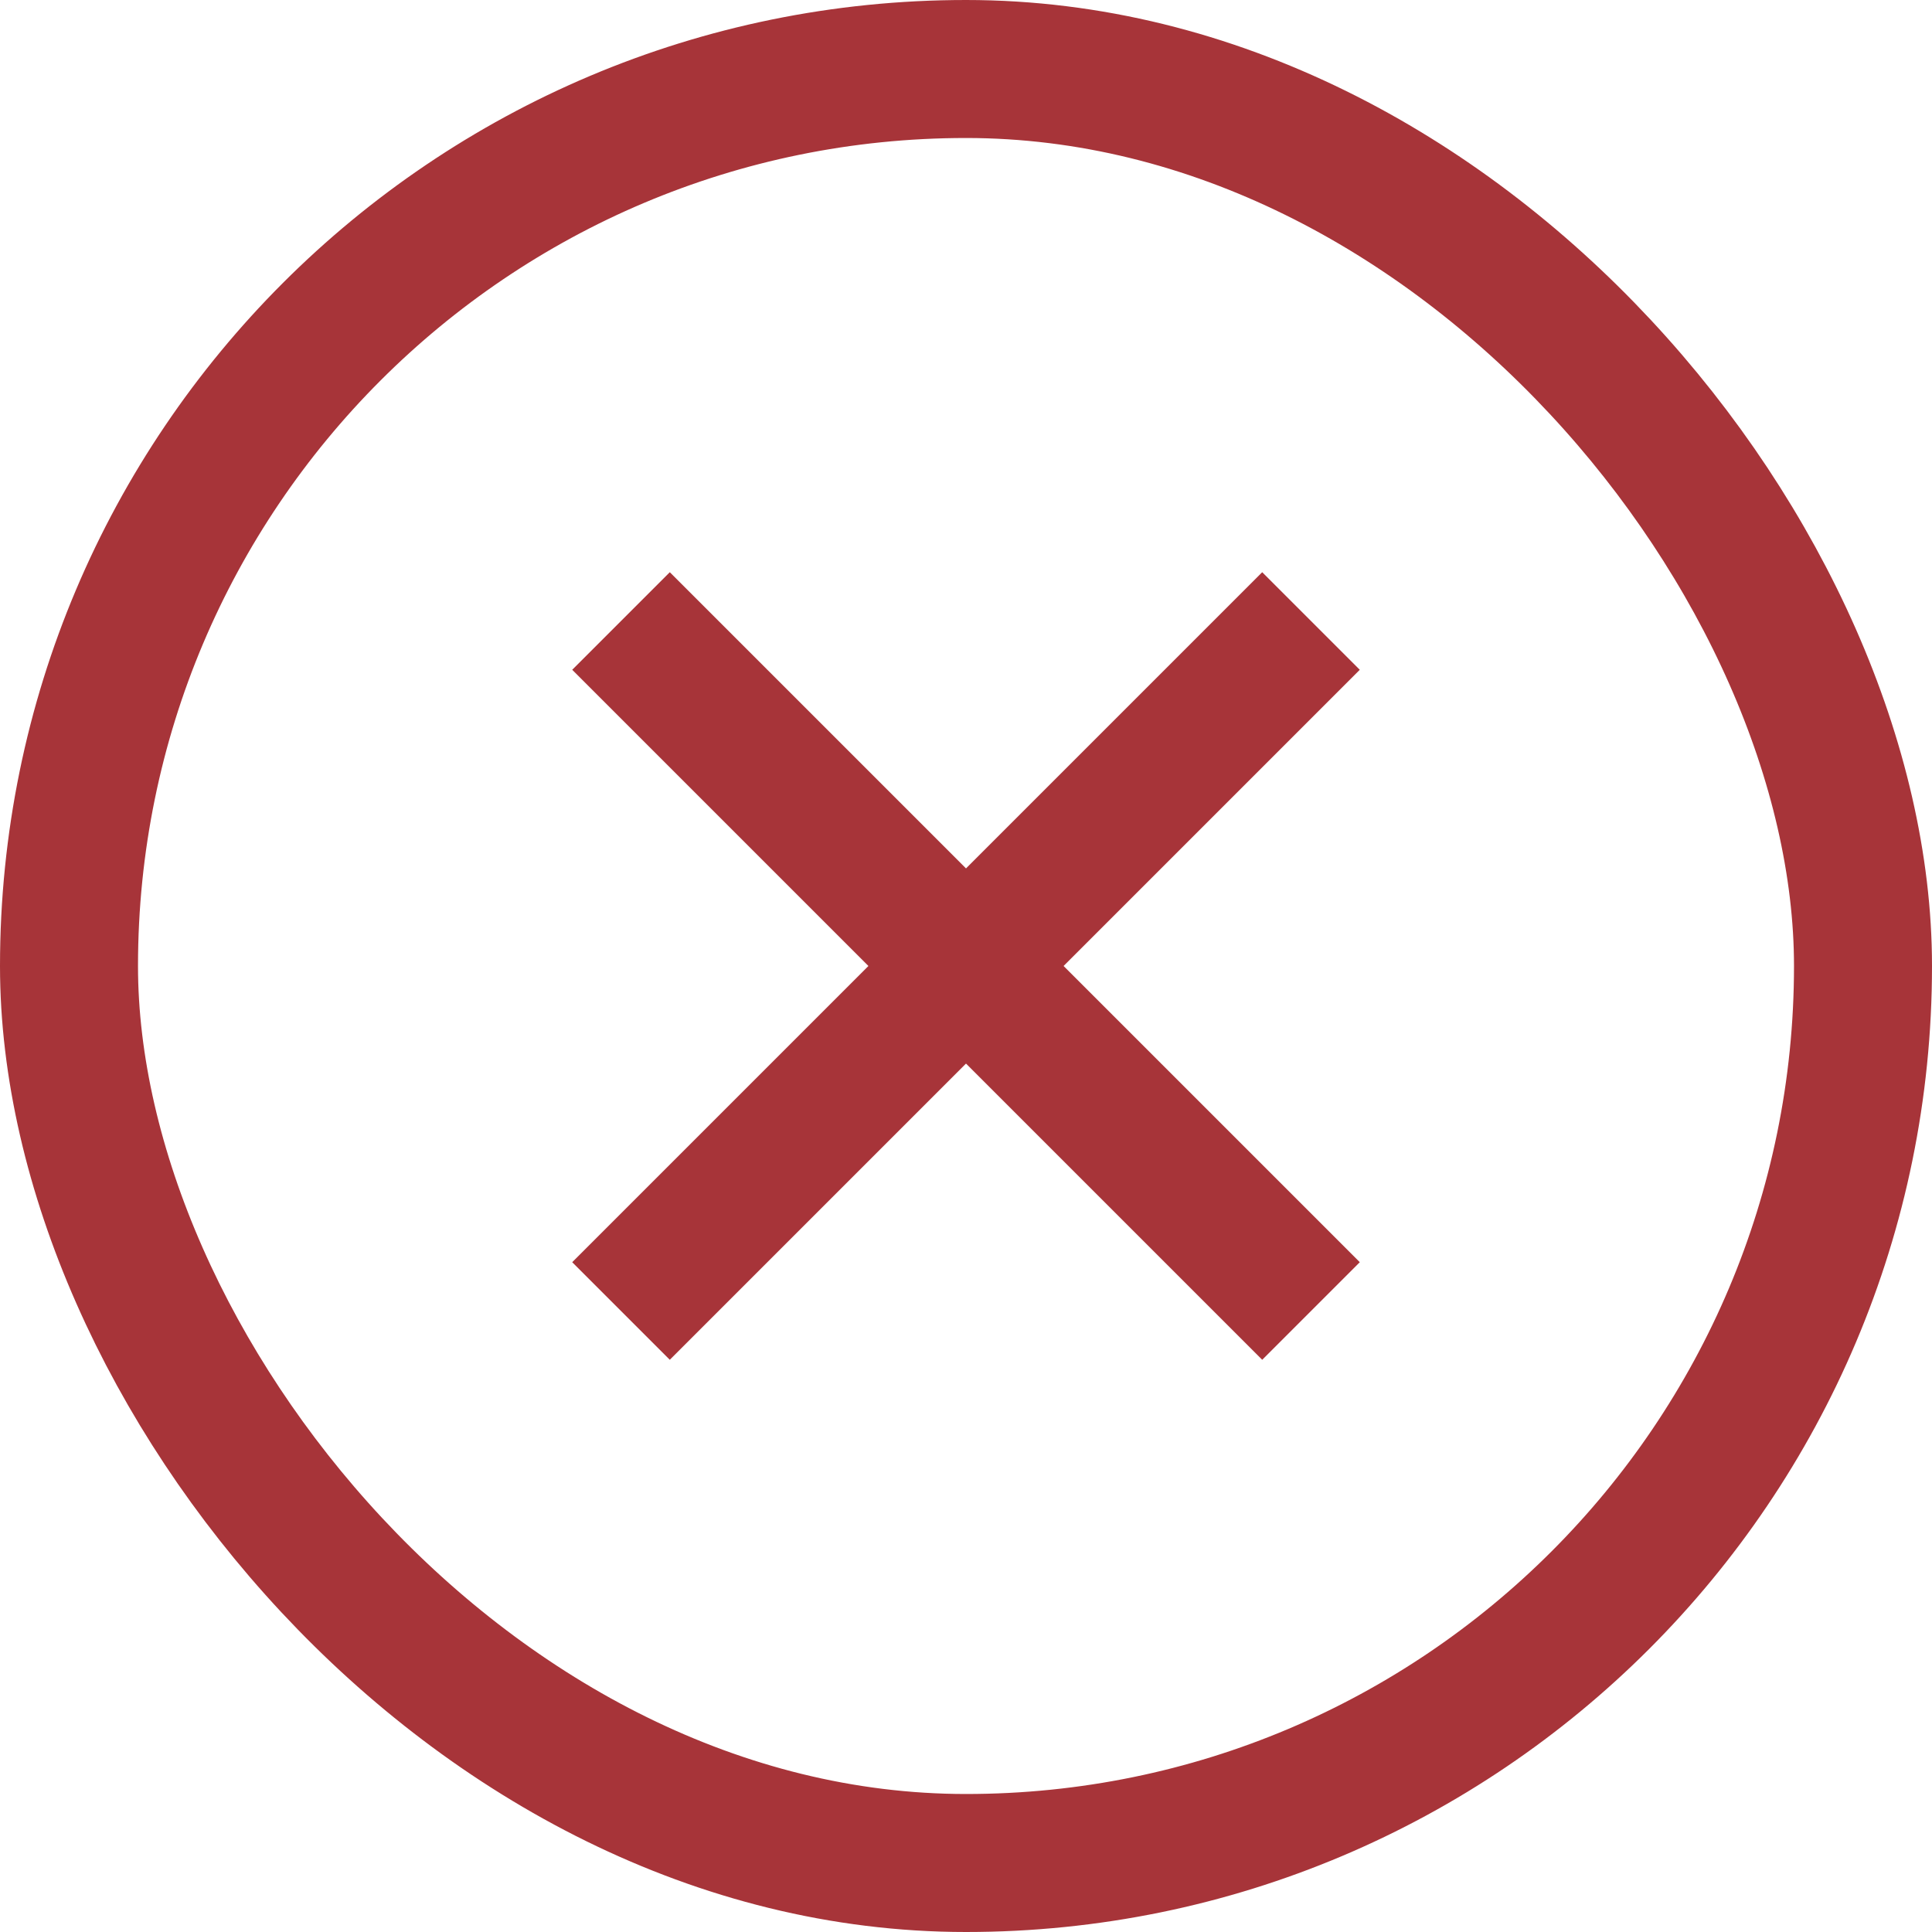 <?xml version="1.0" encoding="UTF-8"?> <svg xmlns="http://www.w3.org/2000/svg" width="28" height="28" viewBox="0 0 28 28" fill="none"><rect x="1" y="1" width="26" height="26" rx="13" stroke="#A73439" stroke-width="2"></rect><path d="M9 9L14 14M19 19L14 14M14 14L19 9L9 19" stroke="#A73439" stroke-width="2"></path></svg> 